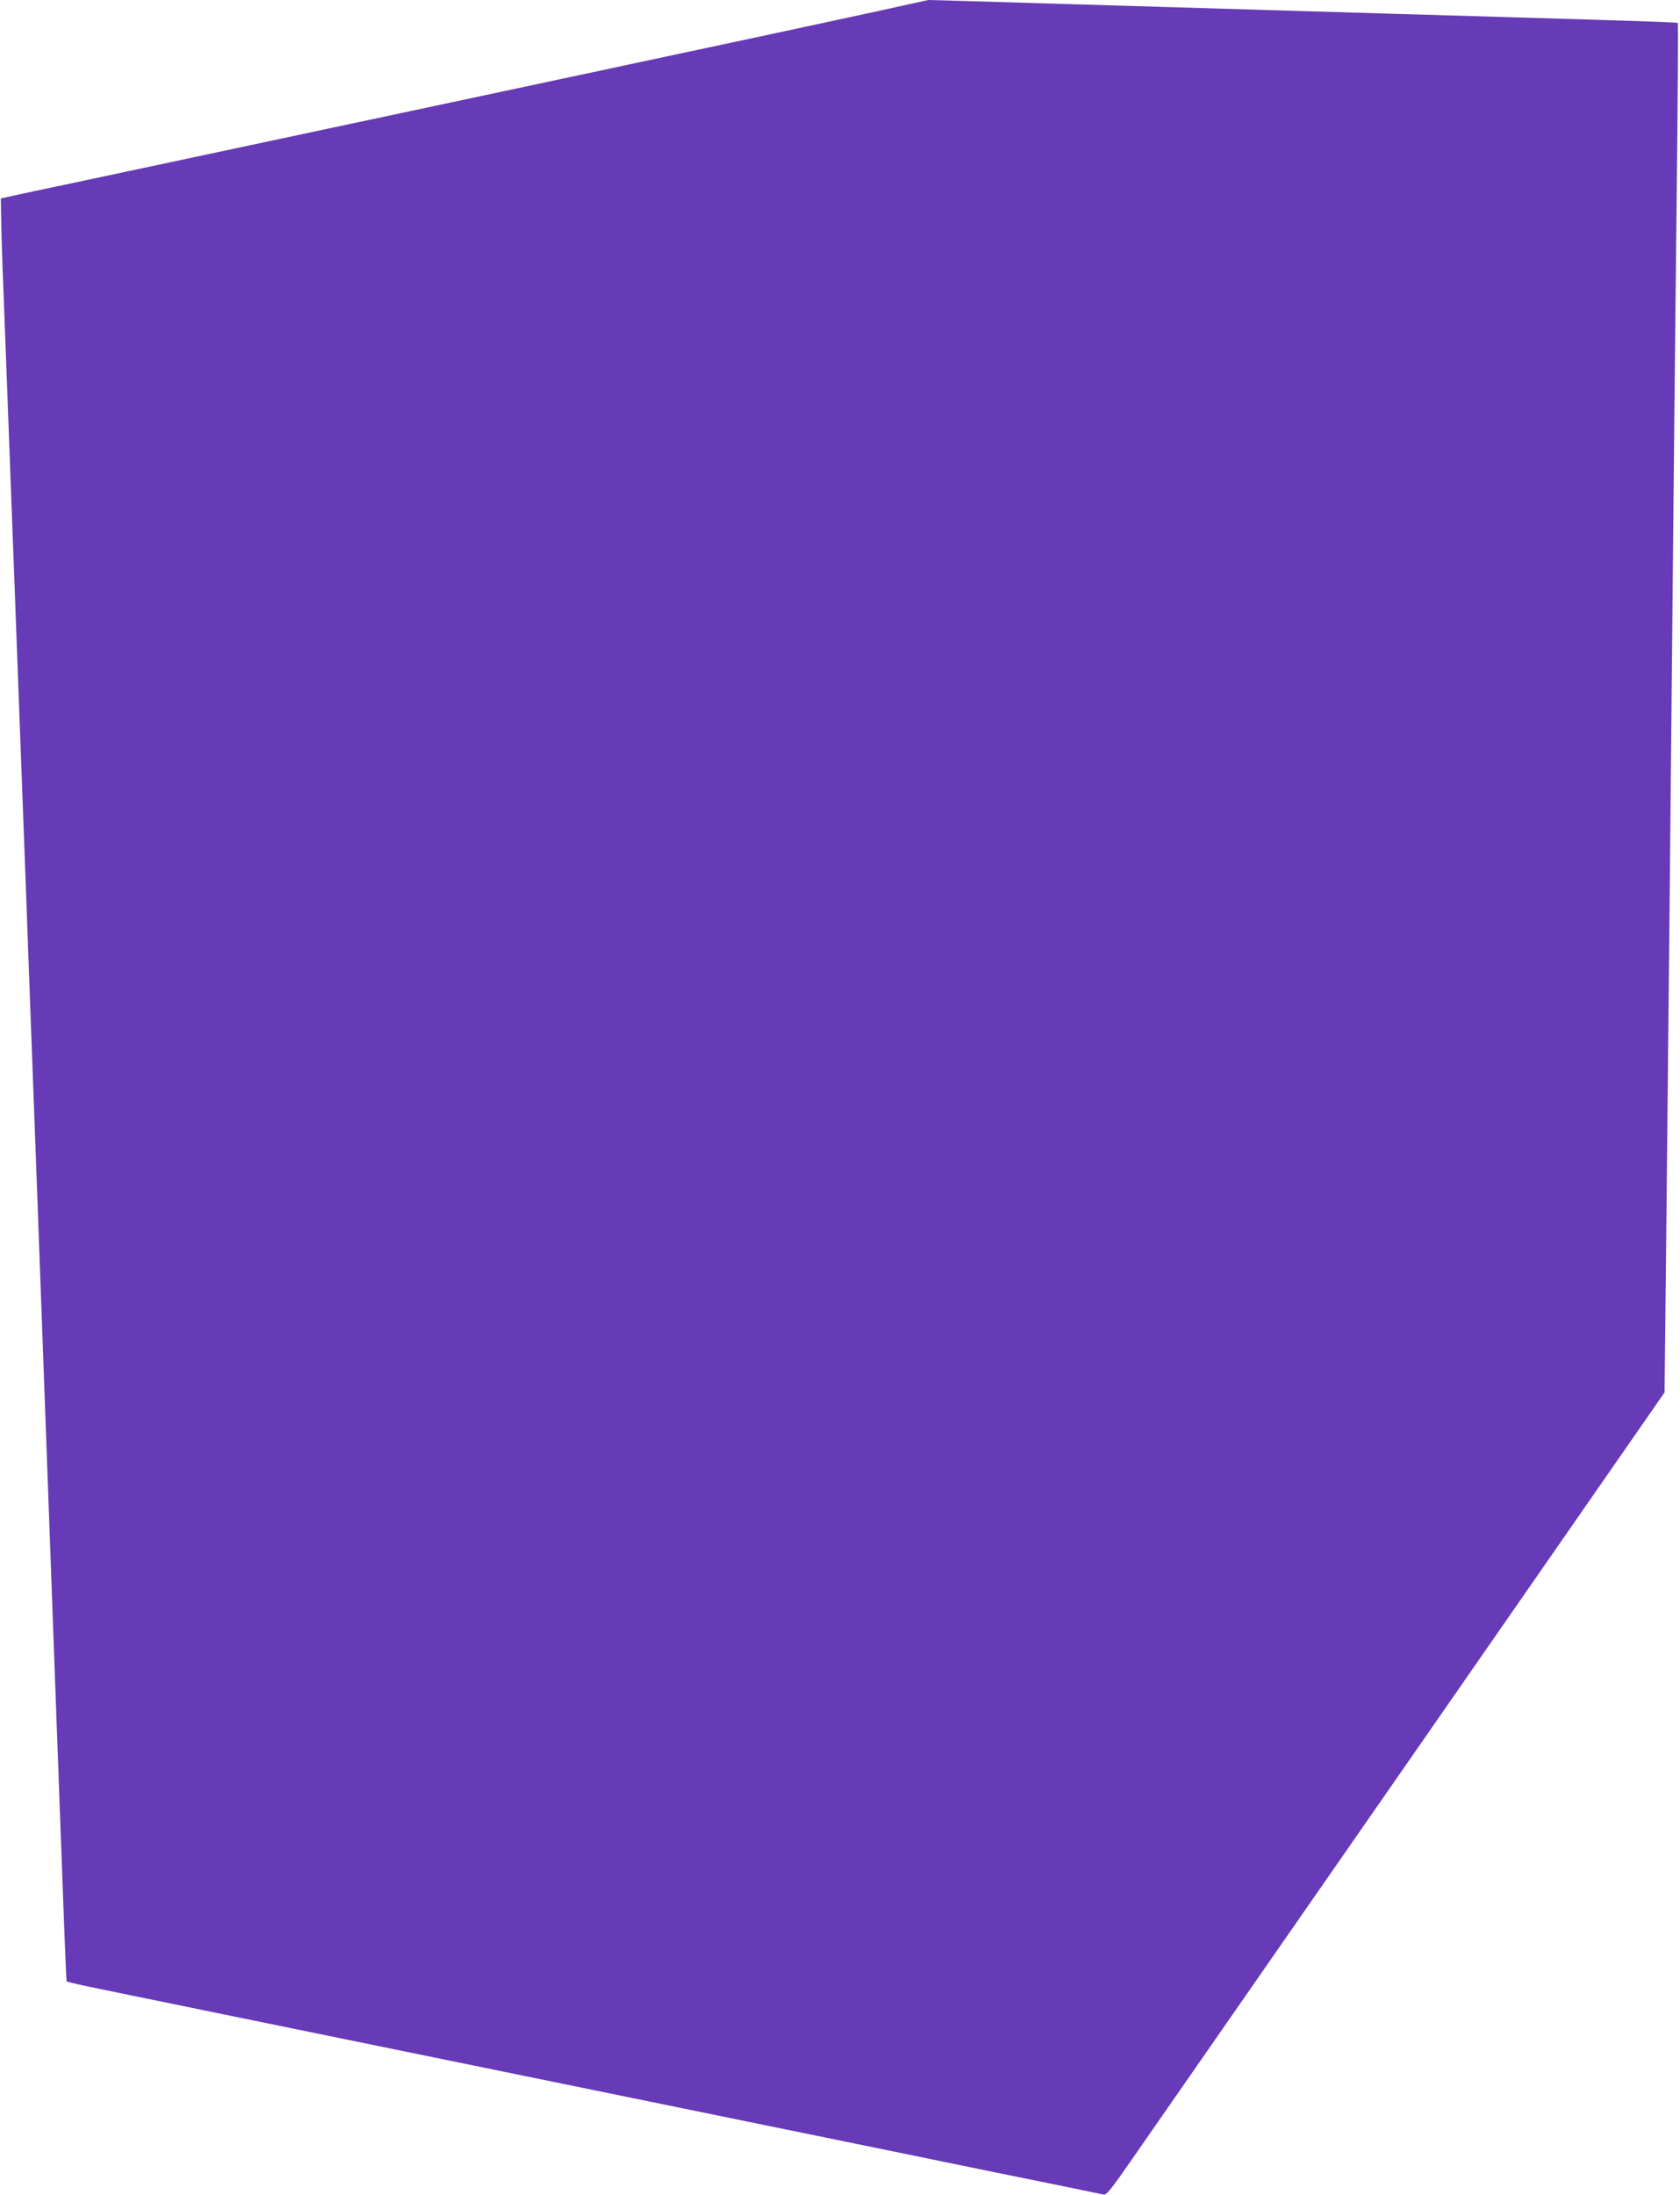 <?xml version="1.0" standalone="no"?>
<!DOCTYPE svg PUBLIC "-//W3C//DTD SVG 20010904//EN"
 "http://www.w3.org/TR/2001/REC-SVG-20010904/DTD/svg10.dtd">
<svg version="1.0" xmlns="http://www.w3.org/2000/svg"
 width="980pt" height="1280pt" viewBox="0 0 980 1280"
 preserveAspectRatio="xMidYMid meet">
<g transform="translate(0,1280) scale(0.1,-0.1)"
fill="#673ab7" stroke="none">
<path d="M5120 12735 c-162 -35 -360 -78 -440 -95 -80 -17 -206 -44 -280 -60
-74 -16 -243 -52 -375 -80 -132 -28 -301 -64 -375 -80 -74 -16 -241 -52 -370
-79 -214 -46 -615 -131 -1225 -261 -777 -166 -1110 -236 -1620 -345 -171 -36
-337 -71 -370 -79 l-60 -13 2 -129 c2 -120 8 -288 33 -934 5 -140 14 -379 20
-530 17 -459 30 -792 40 -1065 5 -143 14 -384 20 -535 6 -151 15 -392 20 -535
5 -143 15 -386 20 -540 14 -373 27 -740 40 -1075 6 -151 28 -761 50 -1355 145
-3959 135 -3693 141 -3699 3 -3 81 -21 175 -40 93 -19 455 -93 804 -165 597
-122 899 -184 1960 -401 1072 -219 1364 -279 1960 -401 349 -72 745 -153 880
-180 135 -28 254 -52 266 -55 18 -5 44 27 176 218 86 123 817 1176 1627 2341
l1471 2118 10 927 c5 510 14 1402 20 1982 22 2254 30 3131 41 4083 6 544 9
991 6 993 -4 5 -307 14 -1674 54 -192 6 -494 15 -673 20 -179 5 -480 14 -670
20 -190 6 -491 15 -670 20 -179 5 -406 12 -505 15 l-180 5 -295 -65z"/>
</g>
</svg>
